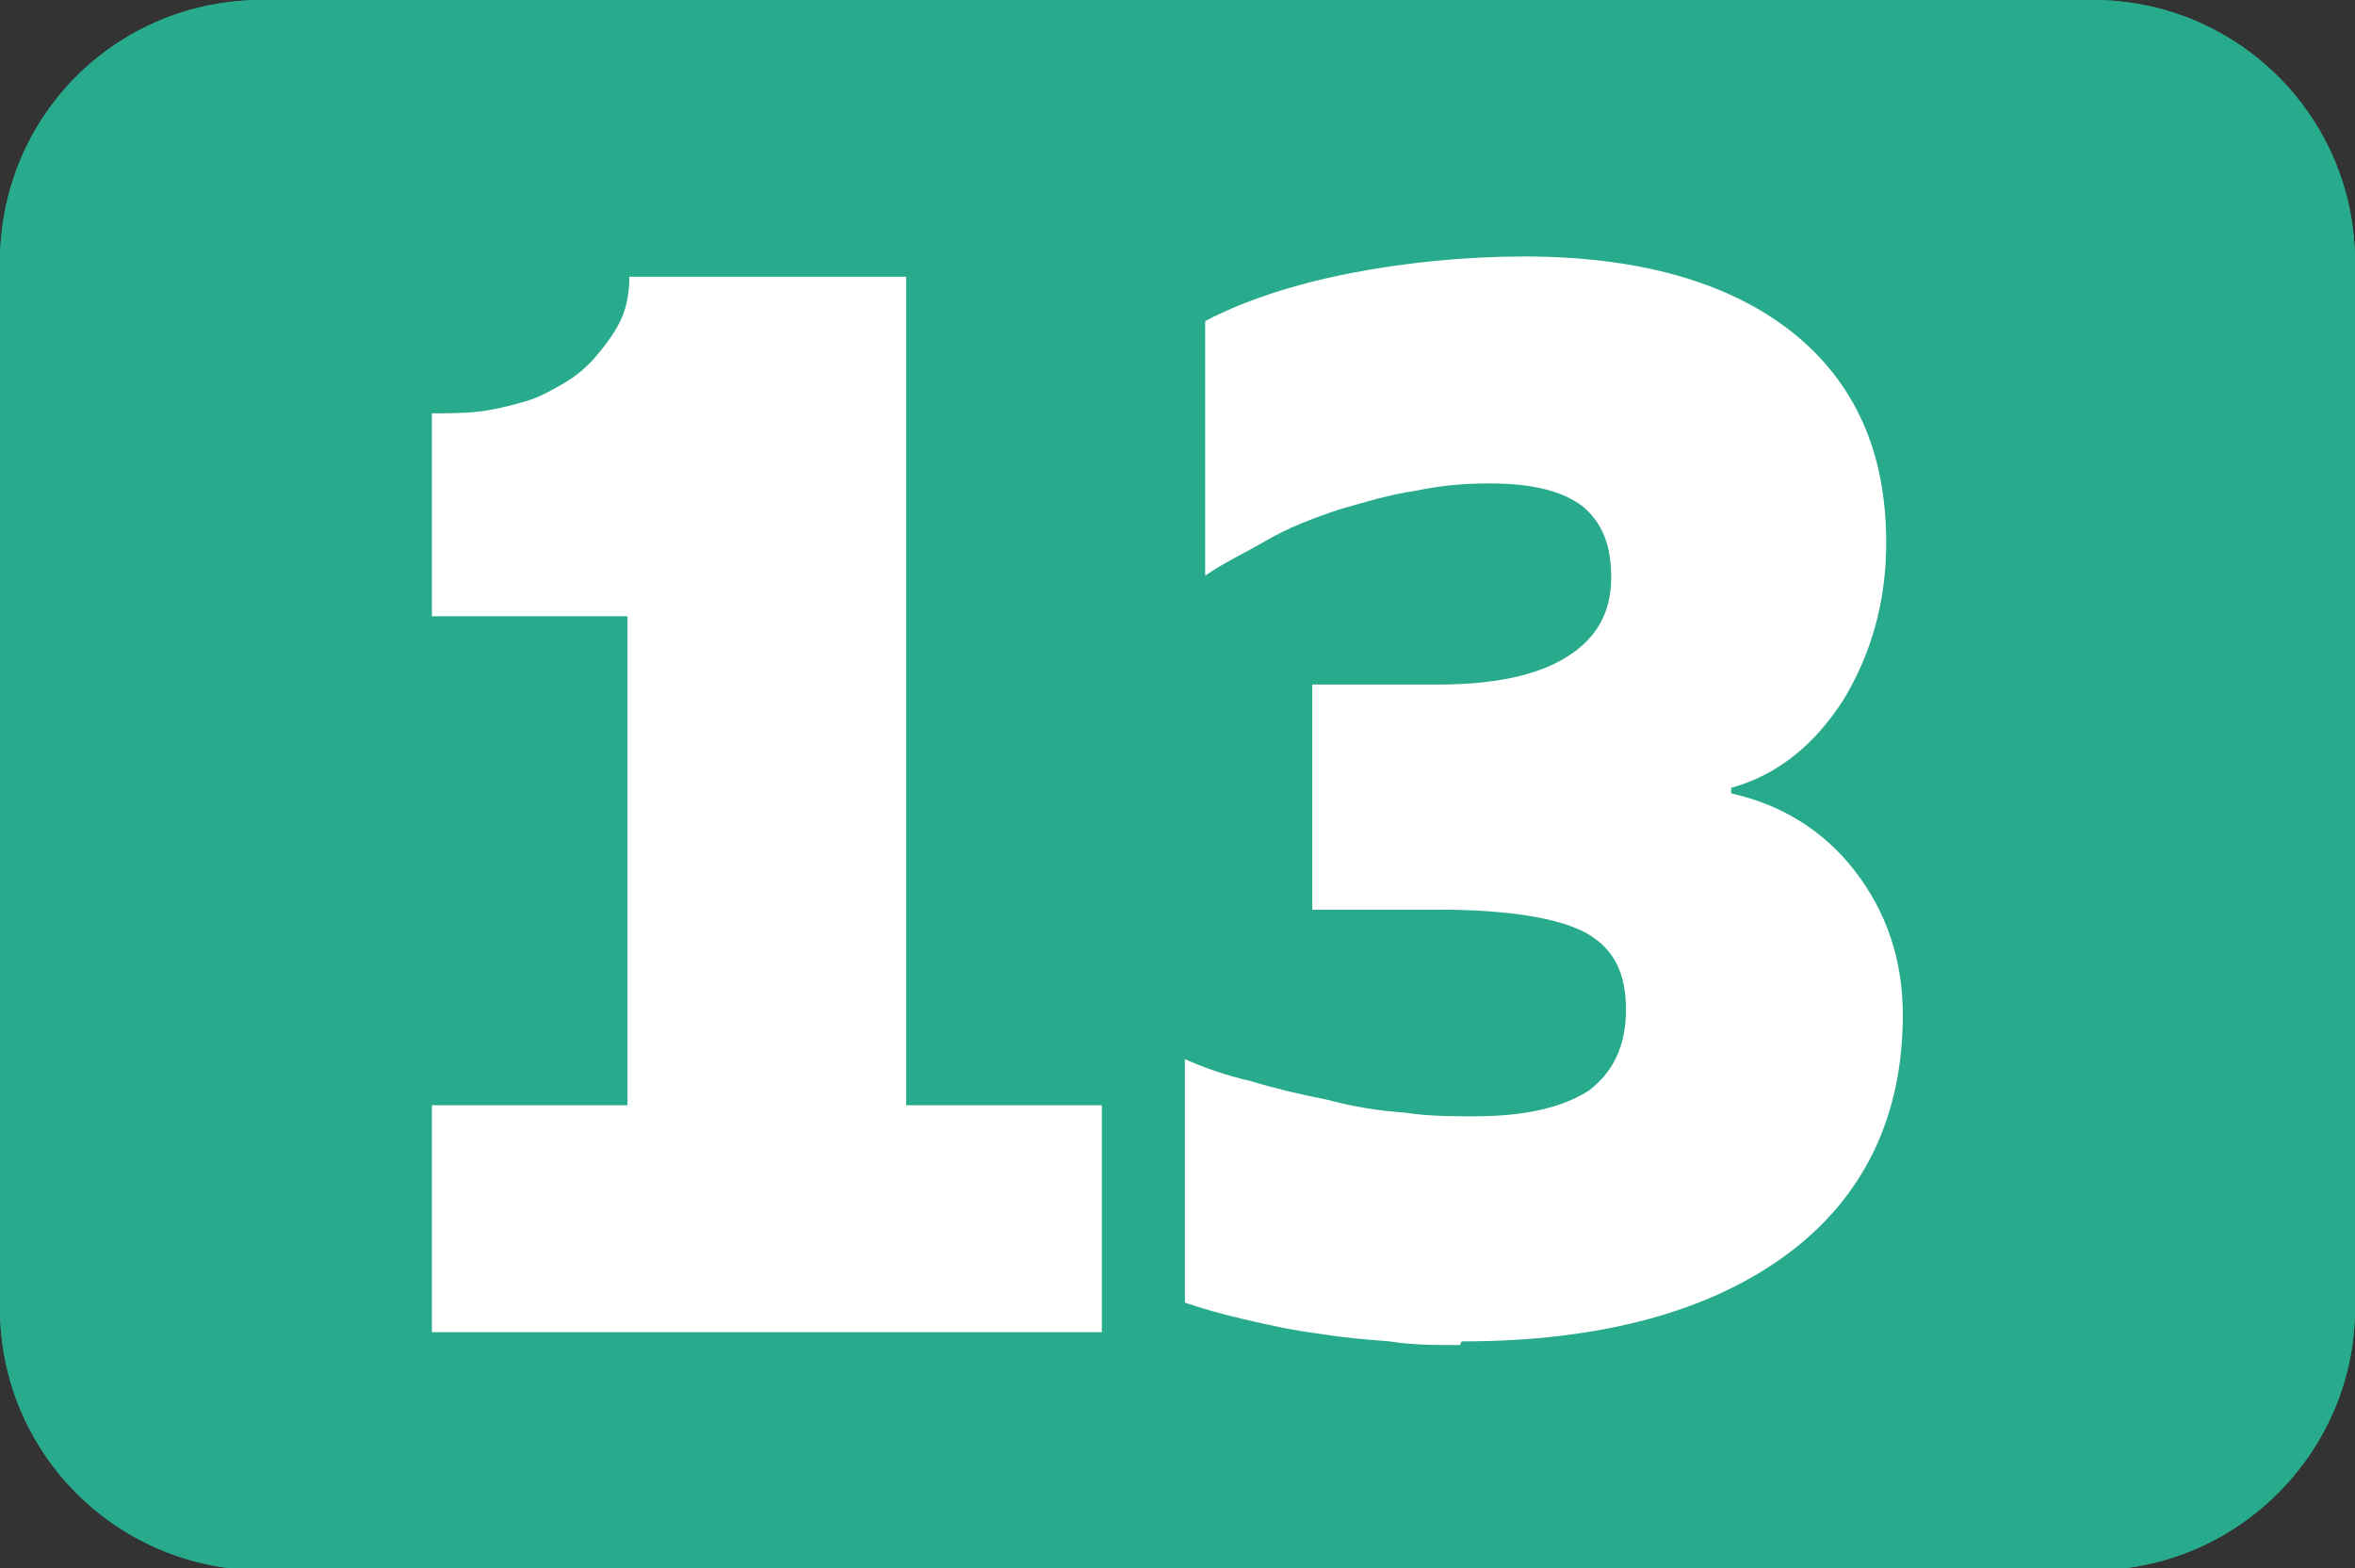 <?xml version="1.0" encoding="UTF-8"?>
<svg id="Calque_2" data-name="Calque 2" xmlns="http://www.w3.org/2000/svg" viewBox="0 0 12.76 8.5">
  <rect x="0" y="0" width="12.76" height="8.5" fill="#333333" stroke="none"/>
  <g id="Calque_1-2" data-name="Calque 1">
    <g>
      <path d="M1.42,0h9.92c.78,0,1.42.63,1.42,1.42v5.67c0,.78-.64,1.42-1.42,1.42H1.42c-.78,0-1.42-.63-1.42-1.42V1.42C0,.63.63,0,1.42,0Z" style="fill: #28aa8c; stroke-width: 0px;"/>
      <g>
        <path d="M5.97,5.99v1.23h-3.63v-1.23h1.06v-2.65h-1.06v-1.1c.09,0,.18,0,.26-.01.08-.01.16-.03.23-.05.08-.02.15-.06.22-.1.07-.04.13-.09.18-.15.06-.07.11-.14.14-.21.03-.07.04-.15.04-.22h1.5v4.49h1.06Z" style="fill: #fff; stroke-width: 0px;"/>
        <path d="M7.91,7.29c-.13,0-.26,0-.38-.02-.13-.01-.25-.02-.37-.04-.16-.02-.29-.05-.42-.08s-.23-.06-.32-.09v-1.32c.11.05.23.09.36.12.13.04.26.07.41.1.15.04.28.06.42.07.13.02.26.02.38.02.28,0,.48-.05.62-.14.13-.1.2-.24.2-.44s-.07-.33-.21-.41-.41-.13-.81-.13h-.68v-1.22h.68c.31,0,.54-.05.7-.15.16-.1.24-.24.24-.43,0-.18-.05-.3-.16-.39-.11-.08-.27-.12-.5-.12-.13,0-.26.01-.4.04-.14.02-.27.06-.41.1-.15.05-.28.1-.4.17s-.23.12-.33.19v-1.38c.21-.11.48-.2.79-.26s.63-.09.94-.09c.62,0,1.11.14,1.45.41.34.27.51.65.51,1.14,0,.32-.08.6-.23.85-.16.25-.36.41-.61.48v.03c.27.06.5.2.67.42.17.22.26.48.26.78,0,.55-.21.99-.63,1.3-.42.31-1.01.47-1.76.47Z" style="fill: #fff; stroke-width: 0px;"/>
      </g>
      <path d="M1.42,0h9.92c.78,0,1.42.63,1.42,1.42v5.67c0,.78-.64,1.42-1.42,1.42H1.42c-.78,0-1.42-.63-1.42-1.42V1.42C0,.63.63,0,1.42,0Z" style="fill: #28aa8c; stroke-width: 0px;"/>
      <g>
        <path d="M5.97,5.99v1.23h-3.63v-1.23h1.06v-2.65h-1.06v-1.1c.09,0,.18,0,.26-.01.08-.01.16-.03.23-.05.08-.02.15-.06.22-.1.07-.04.13-.09.18-.15.06-.07.11-.14.14-.21.03-.07.04-.15.04-.22h1.5v4.49h1.06Z" style="fill: #fff; stroke-width: 0px;"/>
        <path d="M7.91,7.29c-.13,0-.26,0-.38-.02-.13-.01-.25-.02-.37-.04-.16-.02-.29-.05-.42-.08s-.23-.06-.32-.09v-1.32c.11.05.23.09.36.12.13.04.26.07.41.1.15.04.28.06.42.07.13.02.26.02.38.02.28,0,.48-.05.62-.14.13-.1.2-.24.2-.44s-.07-.33-.21-.41-.41-.13-.81-.13h-.68v-1.22h.68c.31,0,.54-.05.7-.15.16-.1.24-.24.24-.43,0-.18-.05-.3-.16-.39-.11-.08-.27-.12-.5-.12-.13,0-.26.01-.4.04-.14.02-.27.06-.41.1-.15.05-.28.1-.4.17s-.23.12-.33.19v-1.38c.21-.11.48-.2.79-.26s.63-.09.94-.09c.62,0,1.11.14,1.45.41.34.27.51.65.51,1.14,0,.32-.08.6-.23.85-.16.25-.36.41-.61.48v.03c.27.06.5.2.67.42.17.22.26.48.26.78,0,.55-.21.99-.63,1.3-.42.31-1.01.47-1.76.47Z" style="fill: #fff; stroke-width: 0px;"/>
      </g>
    </g>
  </g>
</svg>